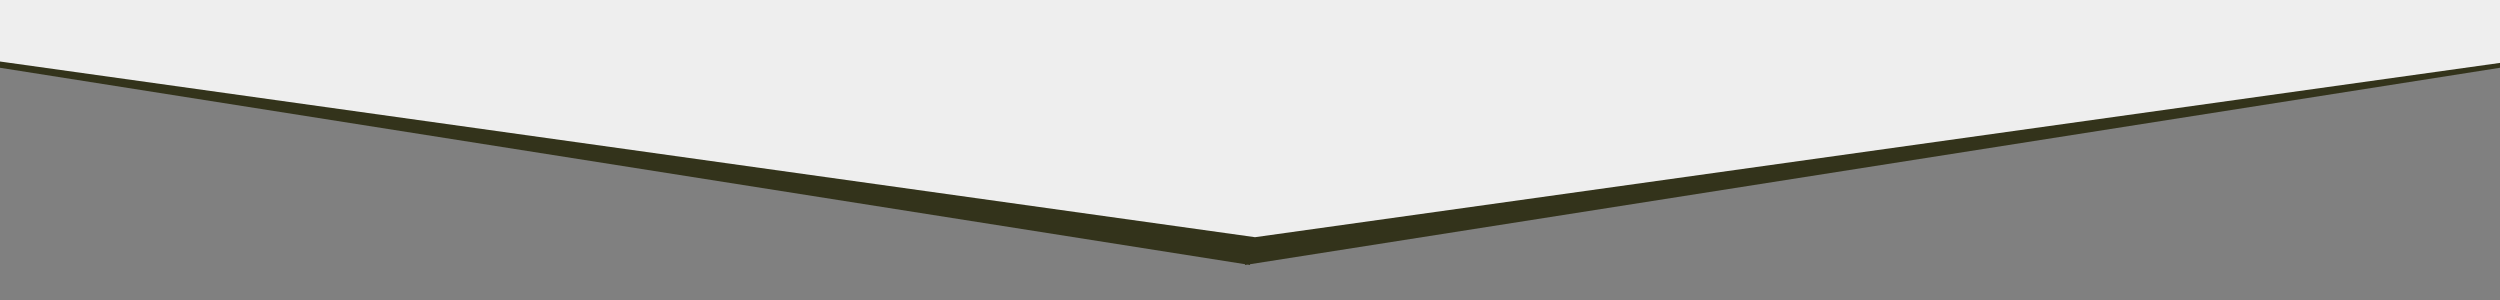 <?xml version="1.0" encoding="utf-8"?>
<!-- Generator: Adobe Illustrator 16.0.0, SVG Export Plug-In . SVG Version: 6.00 Build 0)  -->
<!DOCTYPE svg PUBLIC "-//W3C//DTD SVG 1.1//EN" "http://www.w3.org/Graphics/SVG/1.1/DTD/svg11.dtd">
<svg version="1.1" id="Ebene_1" xmlns="http://www.w3.org/2000/svg" xmlns:xlink="http://www.w3.org/1999/xlink" x="0px" y="0px"
	 width="500px" height="60px" viewBox="0 0 500 60" enable-background="new 0 0 500 60" xml:space="preserve">
<rect x="0" y="0" width="500" height="60" fill="#808080" stroke="none"/>
<polygon fill="#33331B" points="502,-7 251,-7 249,-7 -2,-7 -2,13.24 249,52.842 249,53 249.501,52.921 250,53 250.003,52.843 
	502,13.24 "/>
<polygon fill="#EEEEEE" points="503,12.16 251,47.439 -1,12.16 -1,-8 503,-8 "/>
</svg>
